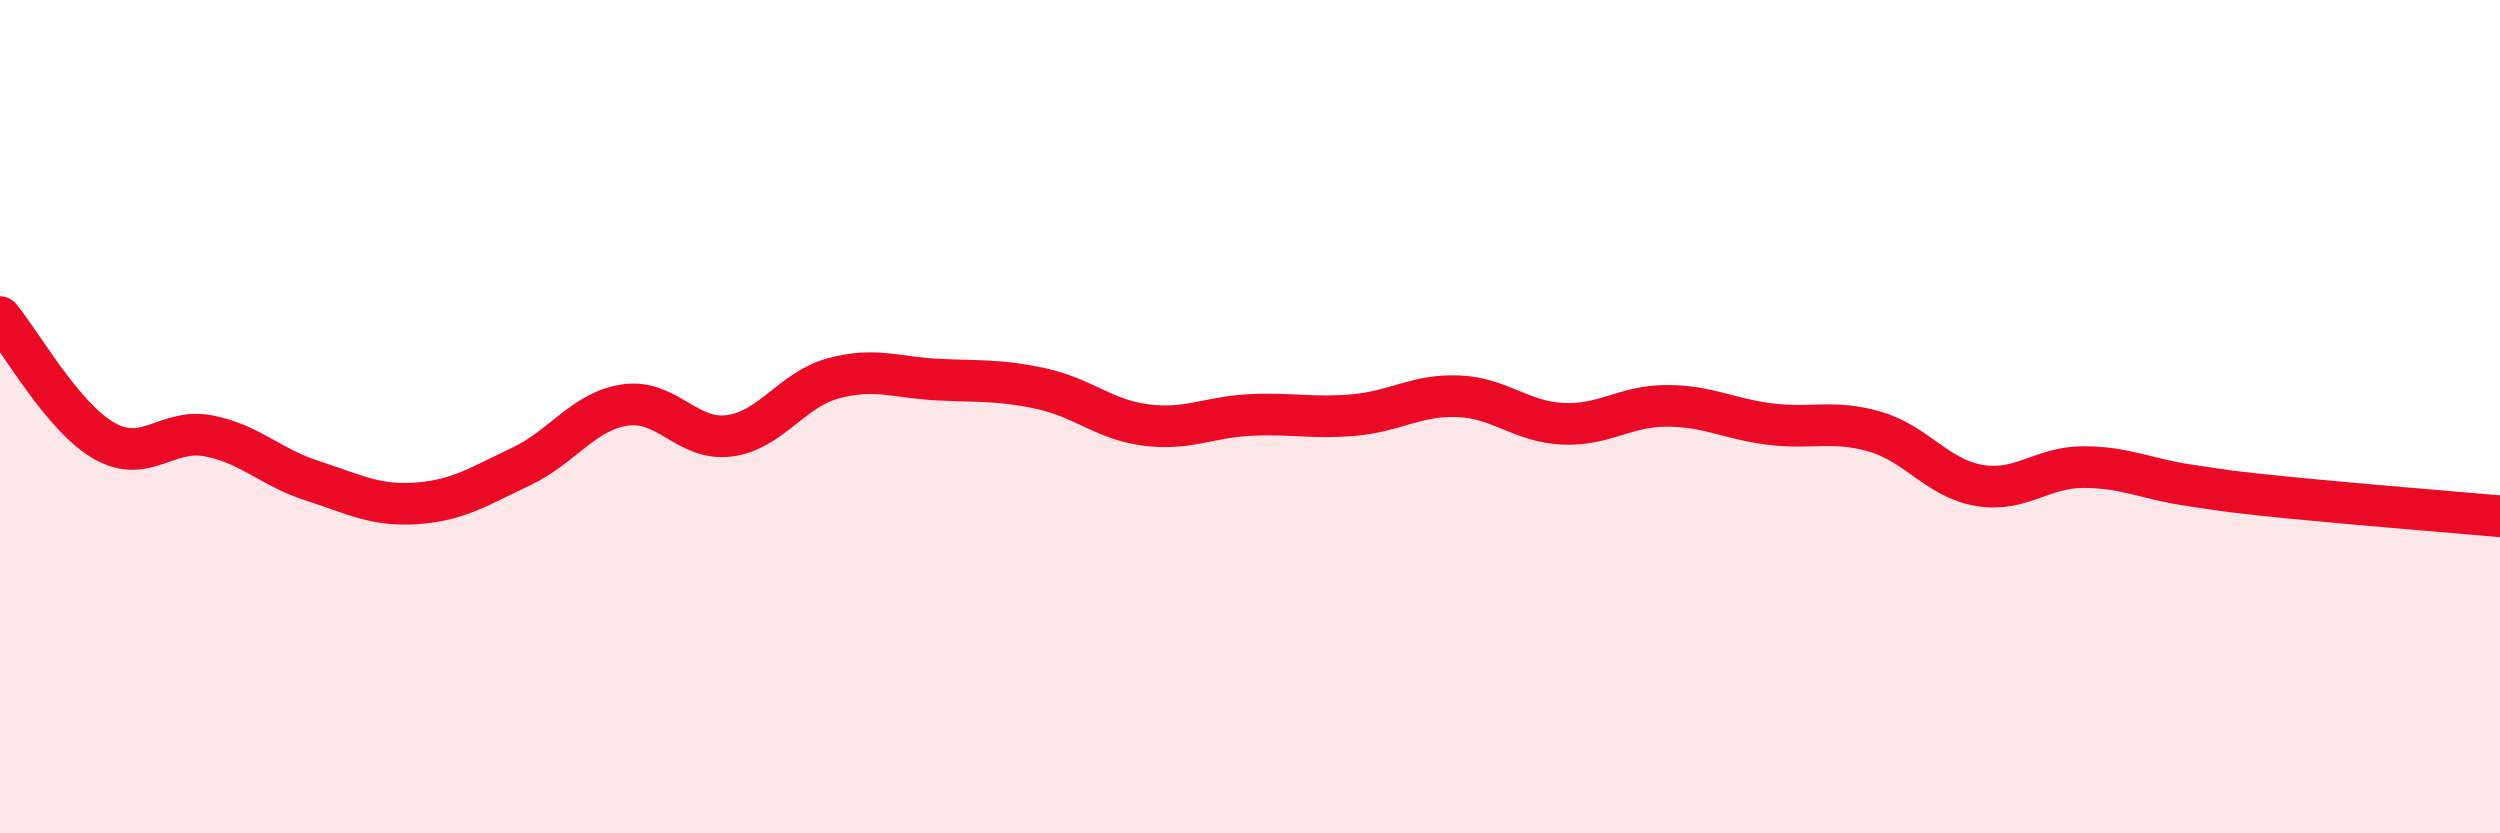 
    <svg width="60" height="20" viewBox="0 0 60 20" xmlns="http://www.w3.org/2000/svg">
      <path
        d="M 0,7.61 C 0.5,8.2 1.5,10.01 2.5,10.58 C 3.5,11.15 4,10.27 5,10.46 C 6,10.65 6.5,11.22 7.5,11.54 C 8.5,11.86 9,12.15 10,12.08 C 11,12.01 11.5,11.67 12.5,11.2 C 13.5,10.73 14,9.87 15,9.72 C 16,9.57 16.5,10.59 17.5,10.46 C 18.5,10.33 19,9.35 20,9.08 C 21,8.81 21.5,9.06 22.5,9.11 C 23.5,9.16 24,9.11 25,9.33 C 26,9.55 26.5,10.07 27.5,10.2 C 28.5,10.33 29,10.01 30,9.96 C 31,9.91 31.5,10.05 32.5,9.96 C 33.5,9.87 34,9.47 35,9.51 C 36,9.55 36.5,10.12 37.5,10.17 C 38.5,10.22 39,9.74 40,9.74 C 41,9.74 41.5,10.06 42.5,10.18 C 43.5,10.3 44,10.07 45,10.36 C 46,10.65 46.5,11.48 47.5,11.65 C 48.5,11.82 49,11.21 50,11.21 C 51,11.21 51.5,11.49 52.5,11.64 C 53.5,11.79 53.5,11.8 55,11.95 C 56.5,12.1 59,12.3 60,12.39L60 20L0 20Z"
        fill="#EB0A25"
        opacity="0.1"
        stroke-linecap="round"
        stroke-linejoin="round"
      />
      <path
        d="M 0,7.61 C 0.5,8.2 1.5,10.01 2.5,10.58 C 3.5,11.15 4,10.27 5,10.46 C 6,10.65 6.5,11.22 7.5,11.54 C 8.5,11.86 9,12.15 10,12.08 C 11,12.01 11.5,11.67 12.5,11.2 C 13.5,10.73 14,9.87 15,9.72 C 16,9.57 16.5,10.59 17.5,10.46 C 18.5,10.33 19,9.35 20,9.08 C 21,8.81 21.5,9.06 22.5,9.11 C 23.5,9.16 24,9.11 25,9.33 C 26,9.55 26.5,10.07 27.5,10.2 C 28.5,10.33 29,10.01 30,9.96 C 31,9.91 31.5,10.05 32.5,9.96 C 33.5,9.87 34,9.47 35,9.51 C 36,9.55 36.5,10.12 37.5,10.17 C 38.5,10.22 39,9.74 40,9.74 C 41,9.74 41.5,10.06 42.5,10.18 C 43.5,10.3 44,10.07 45,10.36 C 46,10.65 46.5,11.48 47.5,11.65 C 48.5,11.82 49,11.21 50,11.21 C 51,11.21 51.5,11.49 52.5,11.64 C 53.5,11.79 53.5,11.8 55,11.95 C 56.5,12.1 59,12.3 60,12.39"
        stroke="#EB0A25"
        stroke-width="1"
        fill="none"
        stroke-linecap="round"
        stroke-linejoin="round"
      />
    </svg>
  